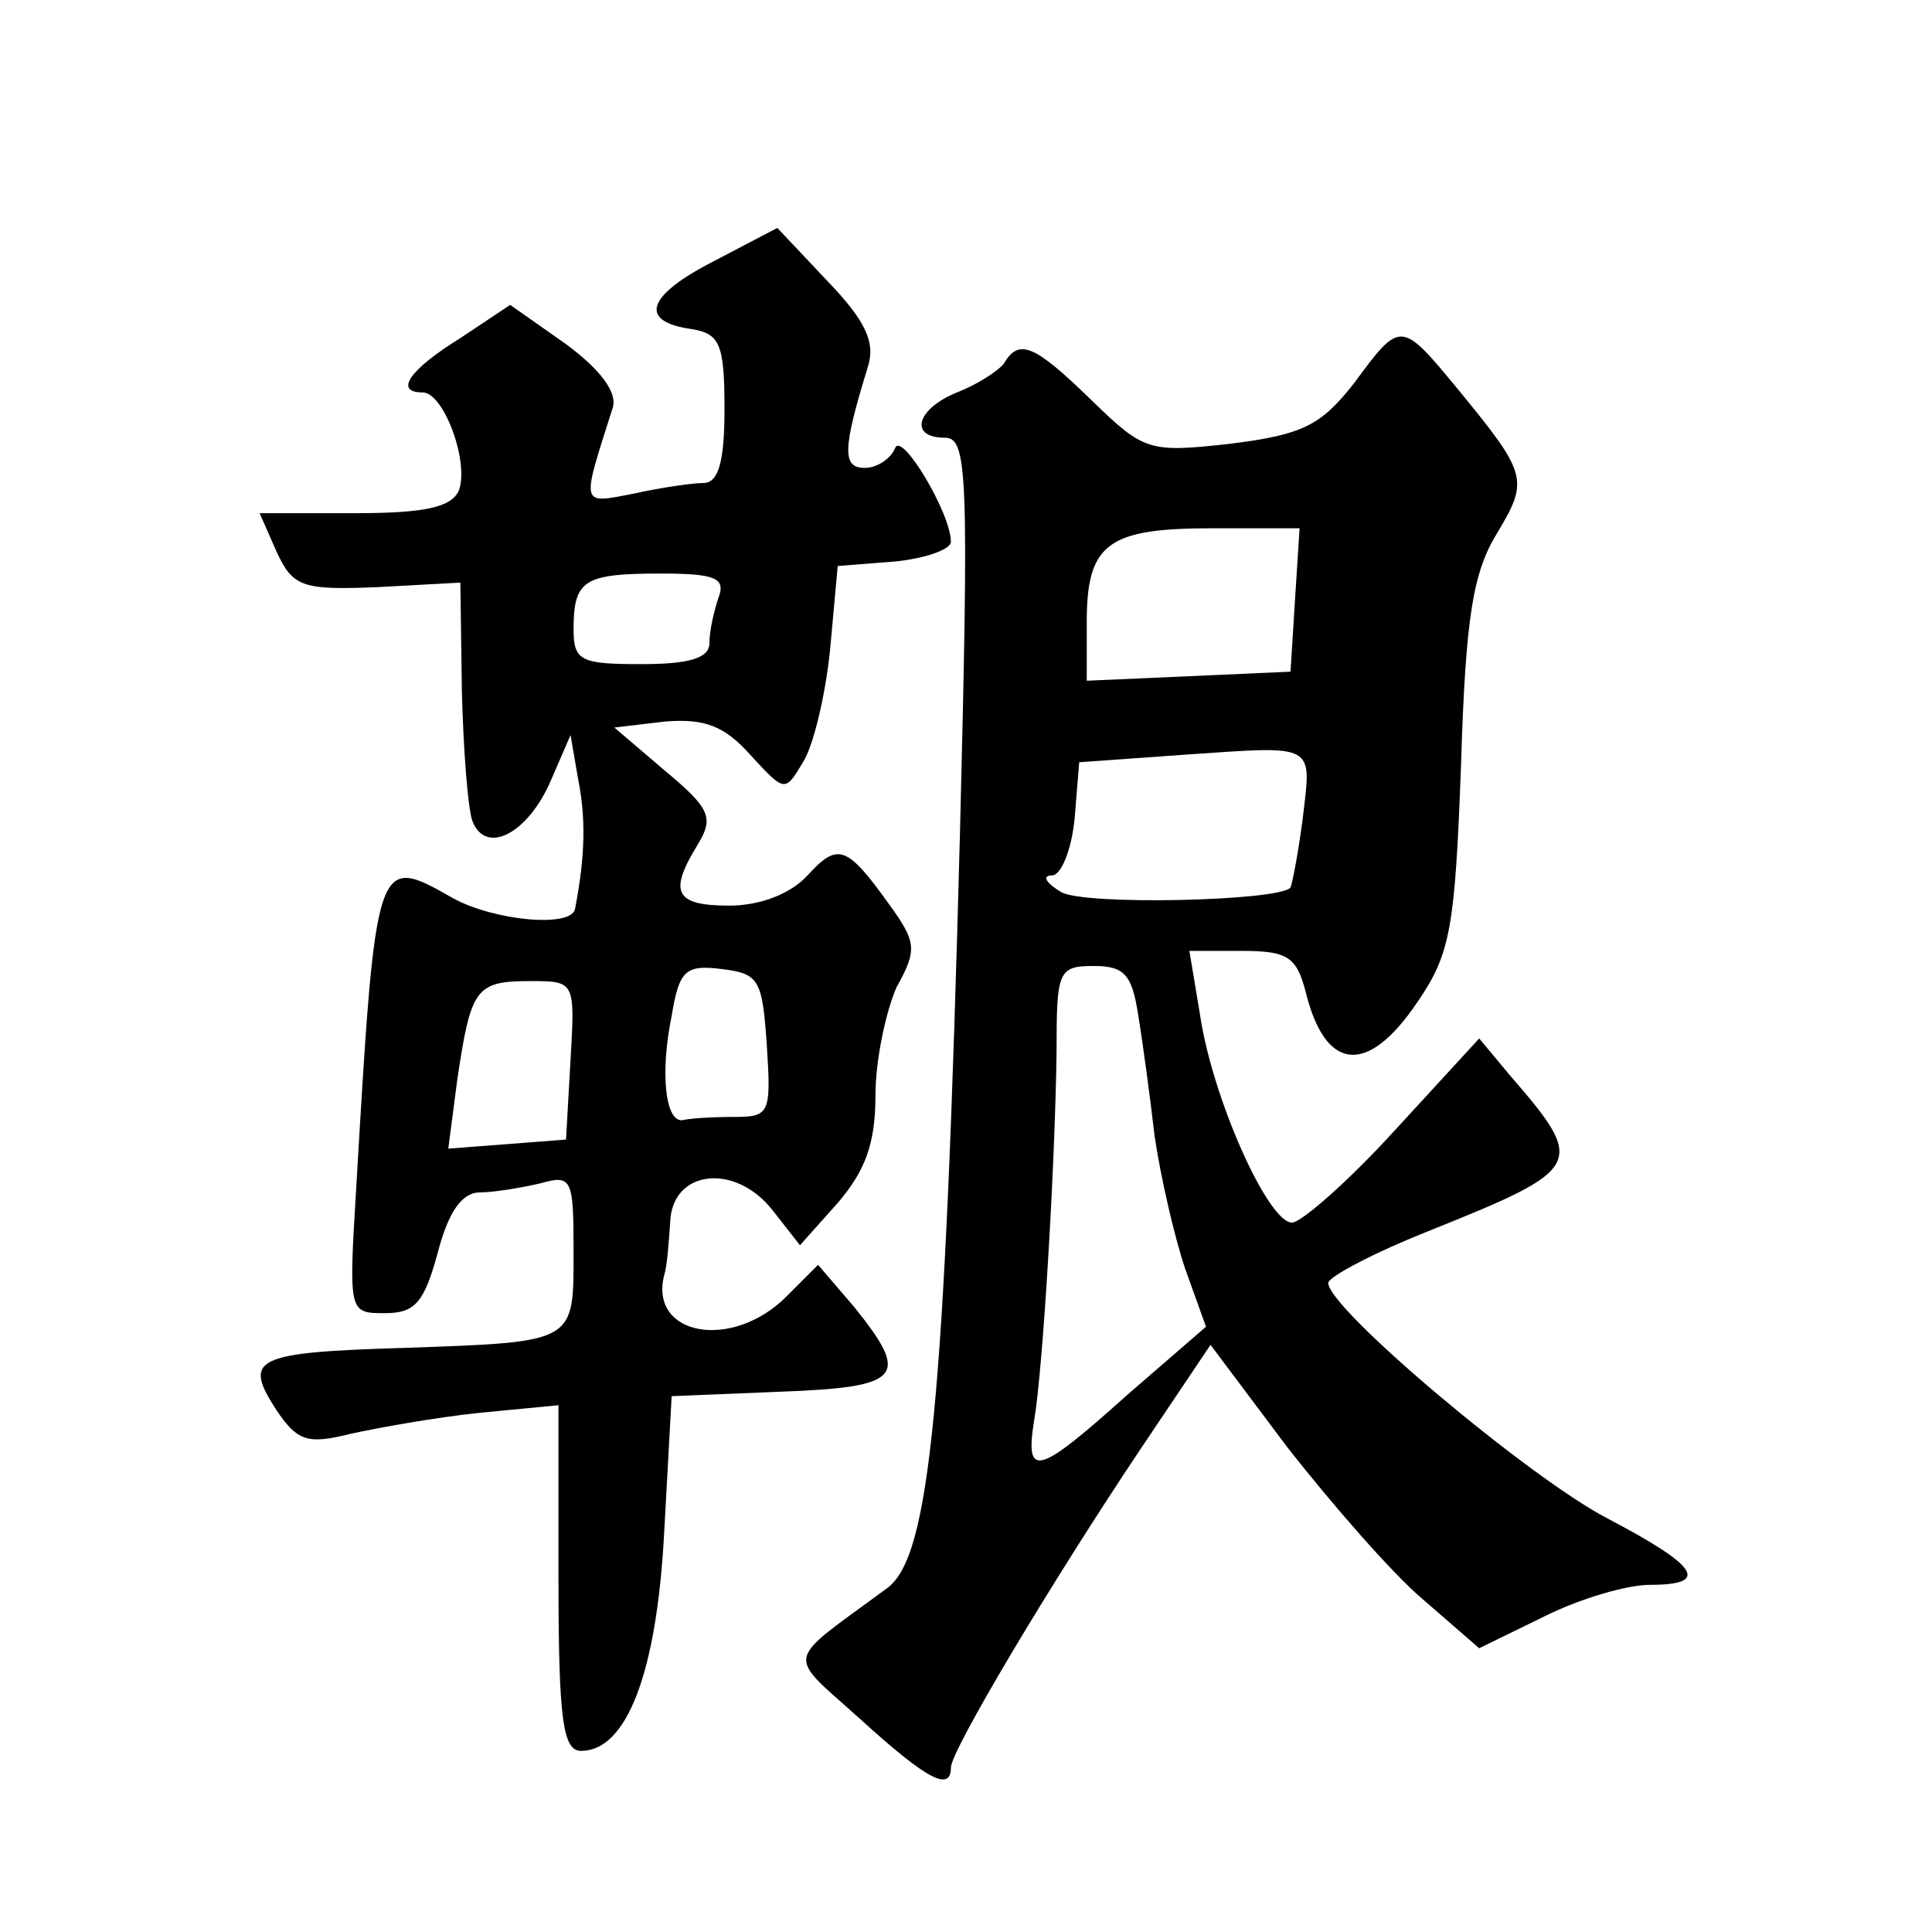 <?xml version="1.0" standalone="no"?>
<!DOCTYPE svg PUBLIC "-//W3C//DTD SVG 20010904//EN"
 "http://www.w3.org/TR/2001/REC-SVG-20010904/DTD/svg10.dtd">
<svg version="1.0" xmlns="http://www.w3.org/2000/svg"
 width="128pt" height="128pt" viewBox="0 0 128 128"
 preserveAspectRatio="xMidYMid meet">
<g transform="translate(0,128) scale(0.1,-0.1)"
fill="#0" stroke="none">
<path d="M473 1107 c-45 -23 -50 -40 -15 -45 19 -3 22 -10 22 -53 0 -35 -4 -49
-14 -49 -7 0 -28 -3 -46 -7 -36 -7 -35 -9 -14 57 3 10 -8 25 -31 42 l-37 26 -33
-22 c-34 -21 -44 -36 -25 -36 14 0 31 -46 24 -65 -5 -11 -22 -15 -69 -15 l-63 0
11 -25 c11 -24 17 -26 67 -24 l55 3 1 -72 c1 -39 4 -78 7 -86 9 -23 37 -8 52 27
l13 30 5 -29 c5 -25 5 -50 -2 -86 -2 -13 -54 -8 -81 7 -51 29 -51 29 -64 -192 -5
-83 -5 -83 19 -83 20 0 26 7 35 40 7 27 16 40 28 40 9 0 27 3 40 6 21 6 22 3 22
-45 0 -61 2 -60 -112 -64 -100 -3 -107 -7 -85 -41 14 -21 21 -23 49 -16 18 4 57
11 86 14 l52 5 0 -114 c0 -95 3 -115 15 -115 30 0 50 51 55 144 l5 91 73 3 c80
3 85 10 48 56 l-24 28 -21 -21 c-36 -36 -91 -26 -81 14 2 6 3 21 4 35 1 35 43 40
68 8 l18 -23 25 28 c18 21 25 39 25 71 0 24 7 56 14 72 14 25 13 30 -5 55 -28 39
-34 41 -54 19 -11 -12 -31 -20 -52 -20 -36 0 -40 9 -21 40 11 18 9 24 -21 49 l-34
29 34 4 c26 2 39 -3 56 -22 23 -25 23 -25 35 -5 7 11 15 45 18 75 l5 55 38 3 c20
2 37 8 37 13 0 19 -33 74 -37 62 -3 -7 -12 -13 -20 -13 -15 0 -15 12 2 67 5 16
-1 30 -27 57 l-33 35 -42 -22z m3 -223 c-3 -9 -6 -22 -6 -30 0 -10 -13 -14 -45
-14 -40 0 -45 2 -45 23 0 33 7 37 58 37 36 0 43 -3 38 -16z m32 -296 c3 -46 2 -48
-22 -48 -15 0 -29 -1 -33 -2 -12 -3 -16 30 -8 69 5 30 9 34 33 31 25 -3 27 -7 30
-50z m-130 -10 l-3 -53 -39 -3 -39 -3 6 46 c9 60 12 65 48 65 30 0 30 0 27 -52z
M897 1026 c-22 -28 -34 -34 -82 -40 -54 -6 -57 -5 -92 29 -38 37 -48 41 -58 24
-4 -5 -18 -14 -31 -19 -27 -11 -32 -30 -8 -30 15 0 16 -23 10 -262 -10 -380 -20
-479 -48 -500 -69 -51 -68 -42 -18 -87 45 -41 60 -48 60 -32 0 11 66 122 127 213
l45 67 51 -68 c29 -37 69 -83 89 -100 l38 -33 43 21 c24 12 55 21 70 21 40 0 33
12 -28 44 -52 27 -185 139 -185 156 0 4 30 20 68 35 102 41 103 44 52 103 l-20
24 -56 -61 c-31 -34 -62 -61 -68 -61 -16 0 -53 83 -61 138 l-7 42 35 0 c30 0 36
-4 42 -27 13 -53 41 -56 74 -7 22 32 25 49 29 158 3 98 8 127 24 153 21 35 20 39
-26 95 -38 46 -38 46 -69 4z m-39 -143 l-3 -48 -67 -3 -68 -3 0 39 c0 52 14 62
83 62 l58 0 -3 -47z m5 -146 c-3 -23 -7 -43 -8 -45 -7 -9 -137 -12 -152 -3 -10
6 -13 11 -6 11 6 0 13 17 15 38 l3 37 70 5 c88 6 84 8 78 -43z m-109 -129 c3 -18
8 -55 11 -81 4 -27 13 -66 20 -87 l14 -39 -52 -45 c-59 -53 -68 -56 -62 -18 6 34
14 170 15 245 0 54 1 57 25 57 20 0 25 -6 29 -32z"/>
</g>
</svg>
